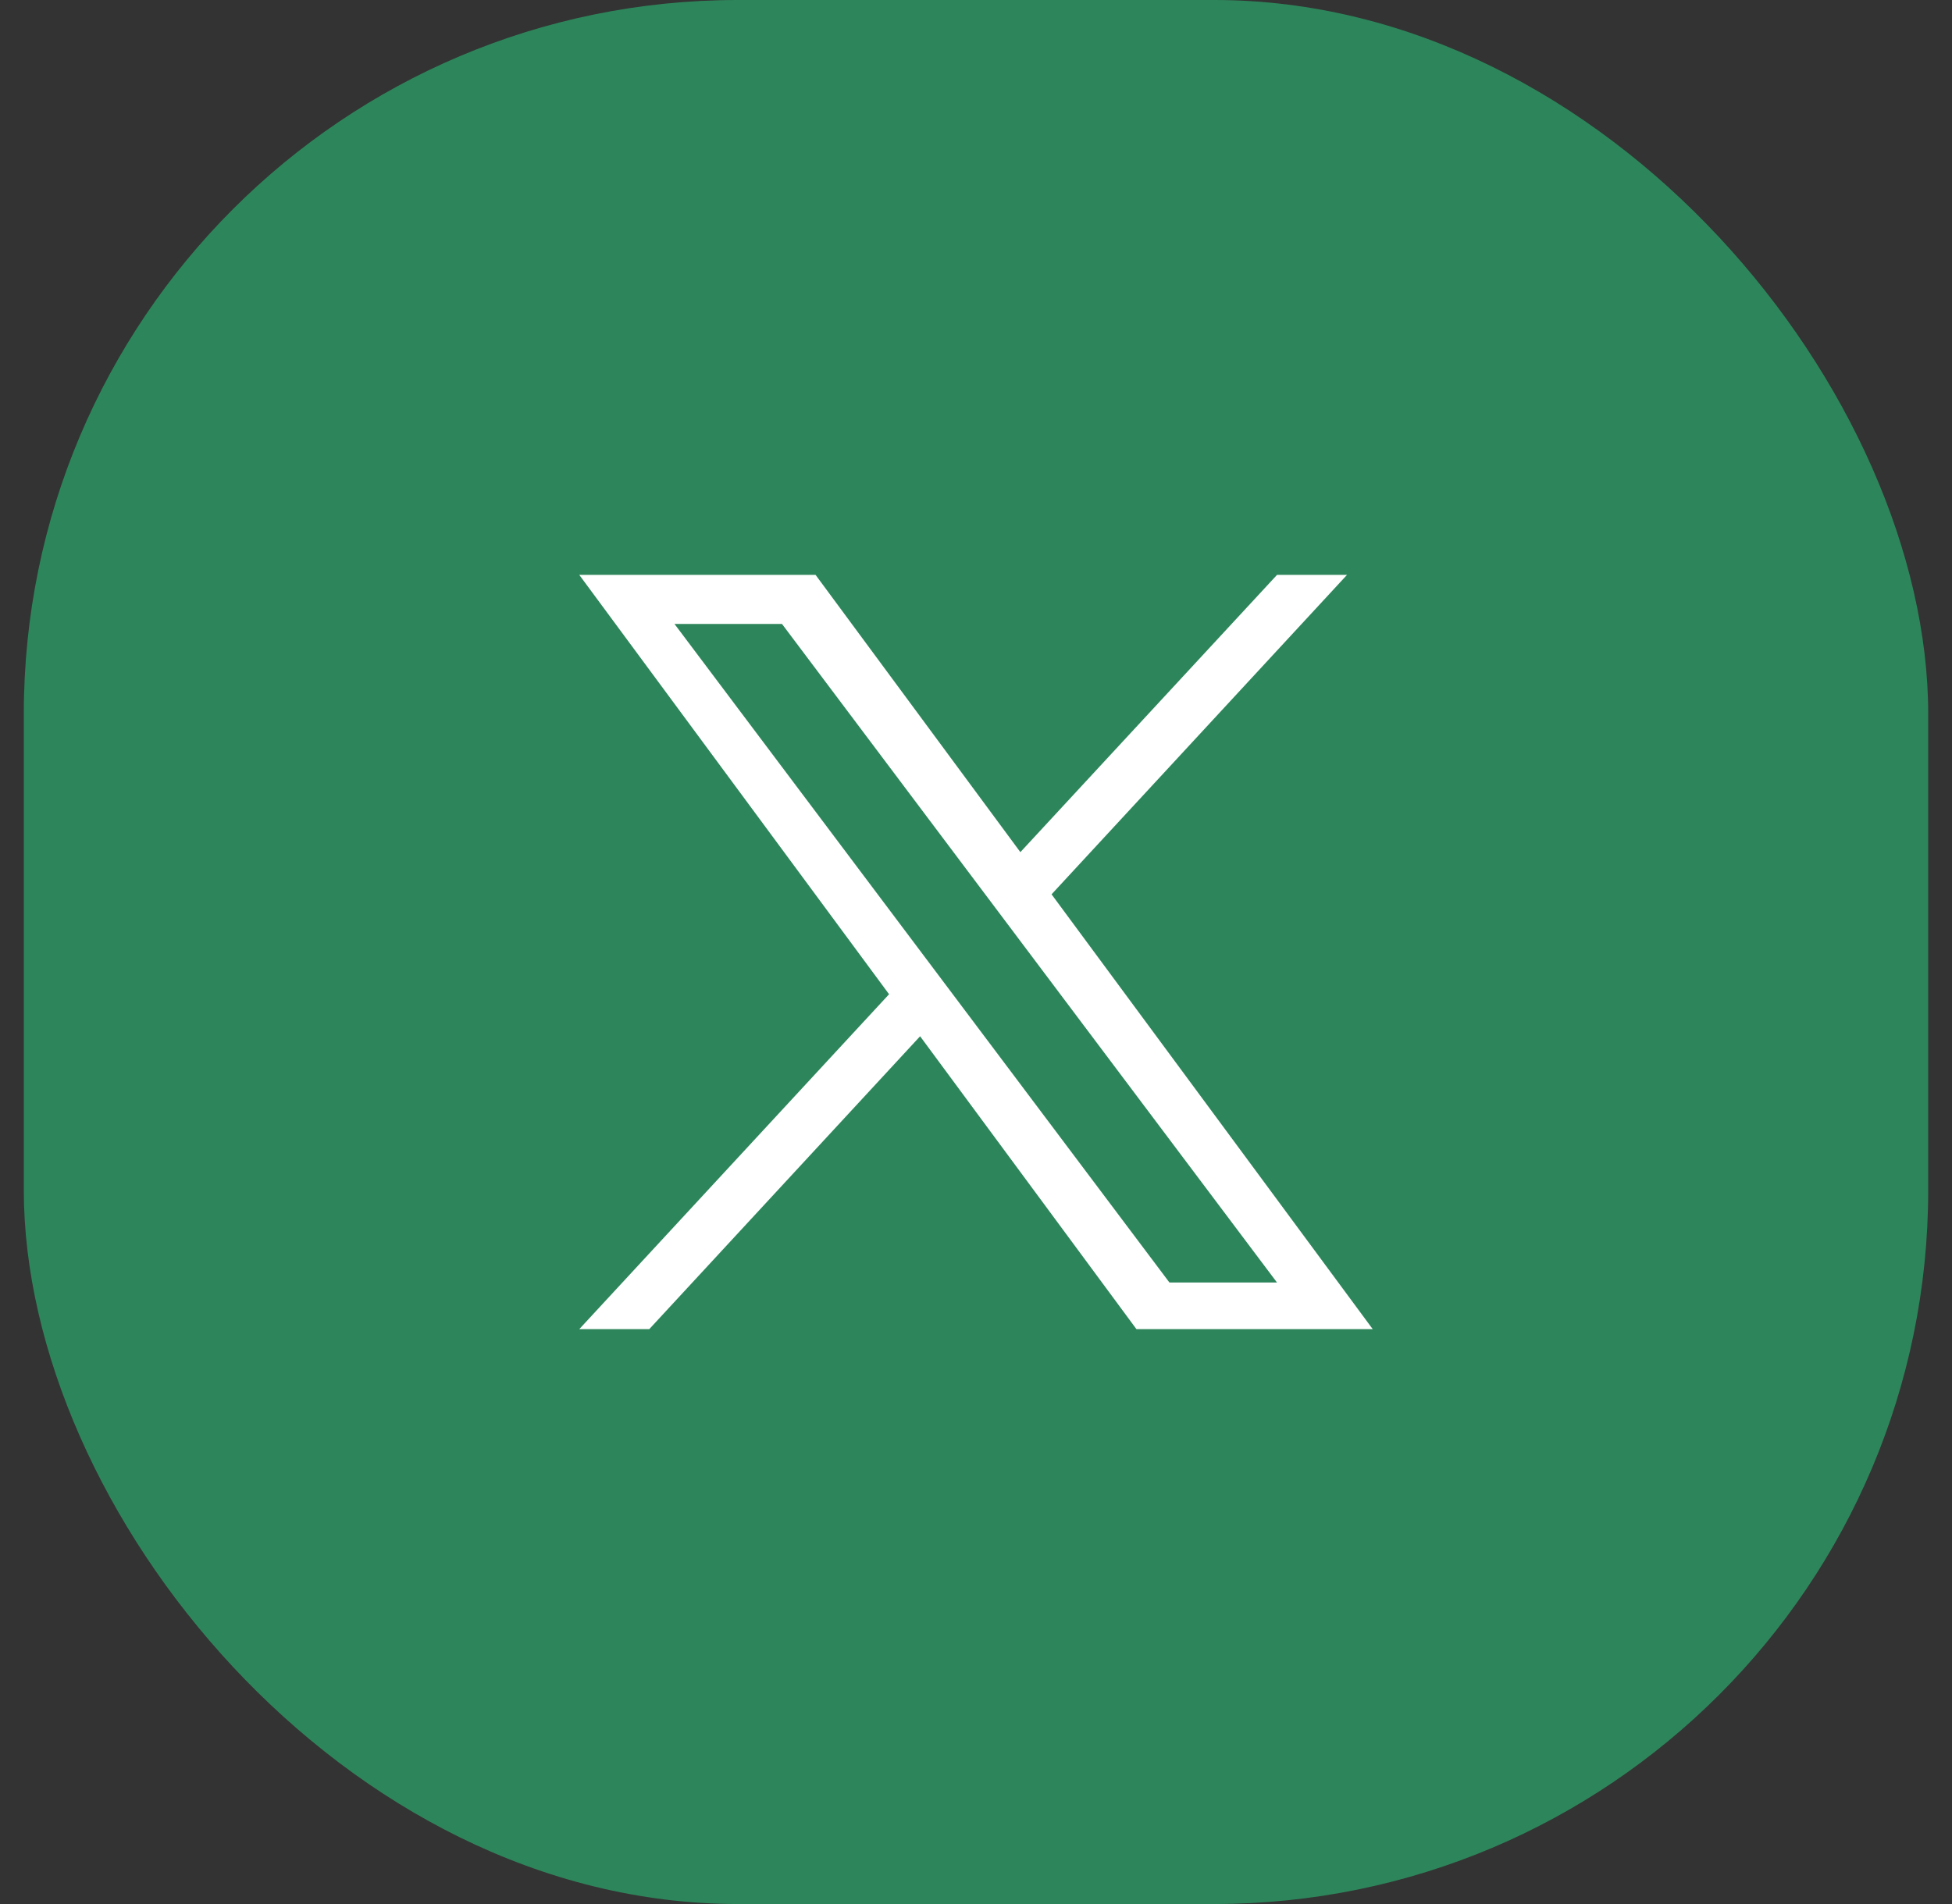 <svg width="41" height="40" viewBox="0 0 41 40" fill="none" xmlns="http://www.w3.org/2000/svg">
<rect x="0" y="0" width="41" height="40" fill="#333333" stroke="none"/>
<rect x="0.5" width="40" height="40" rx="15" fill="#2D865B"/>
<path d="M22.087 18.788L28.293 12.077H26.823L21.432 17.902L17.13 12.077H12.167L18.674 20.887L12.167 27.923H13.637L19.326 21.77L23.87 27.923H28.833M14.167 13.108H16.425L26.822 26.943H24.563" fill="white"/>
</svg>
